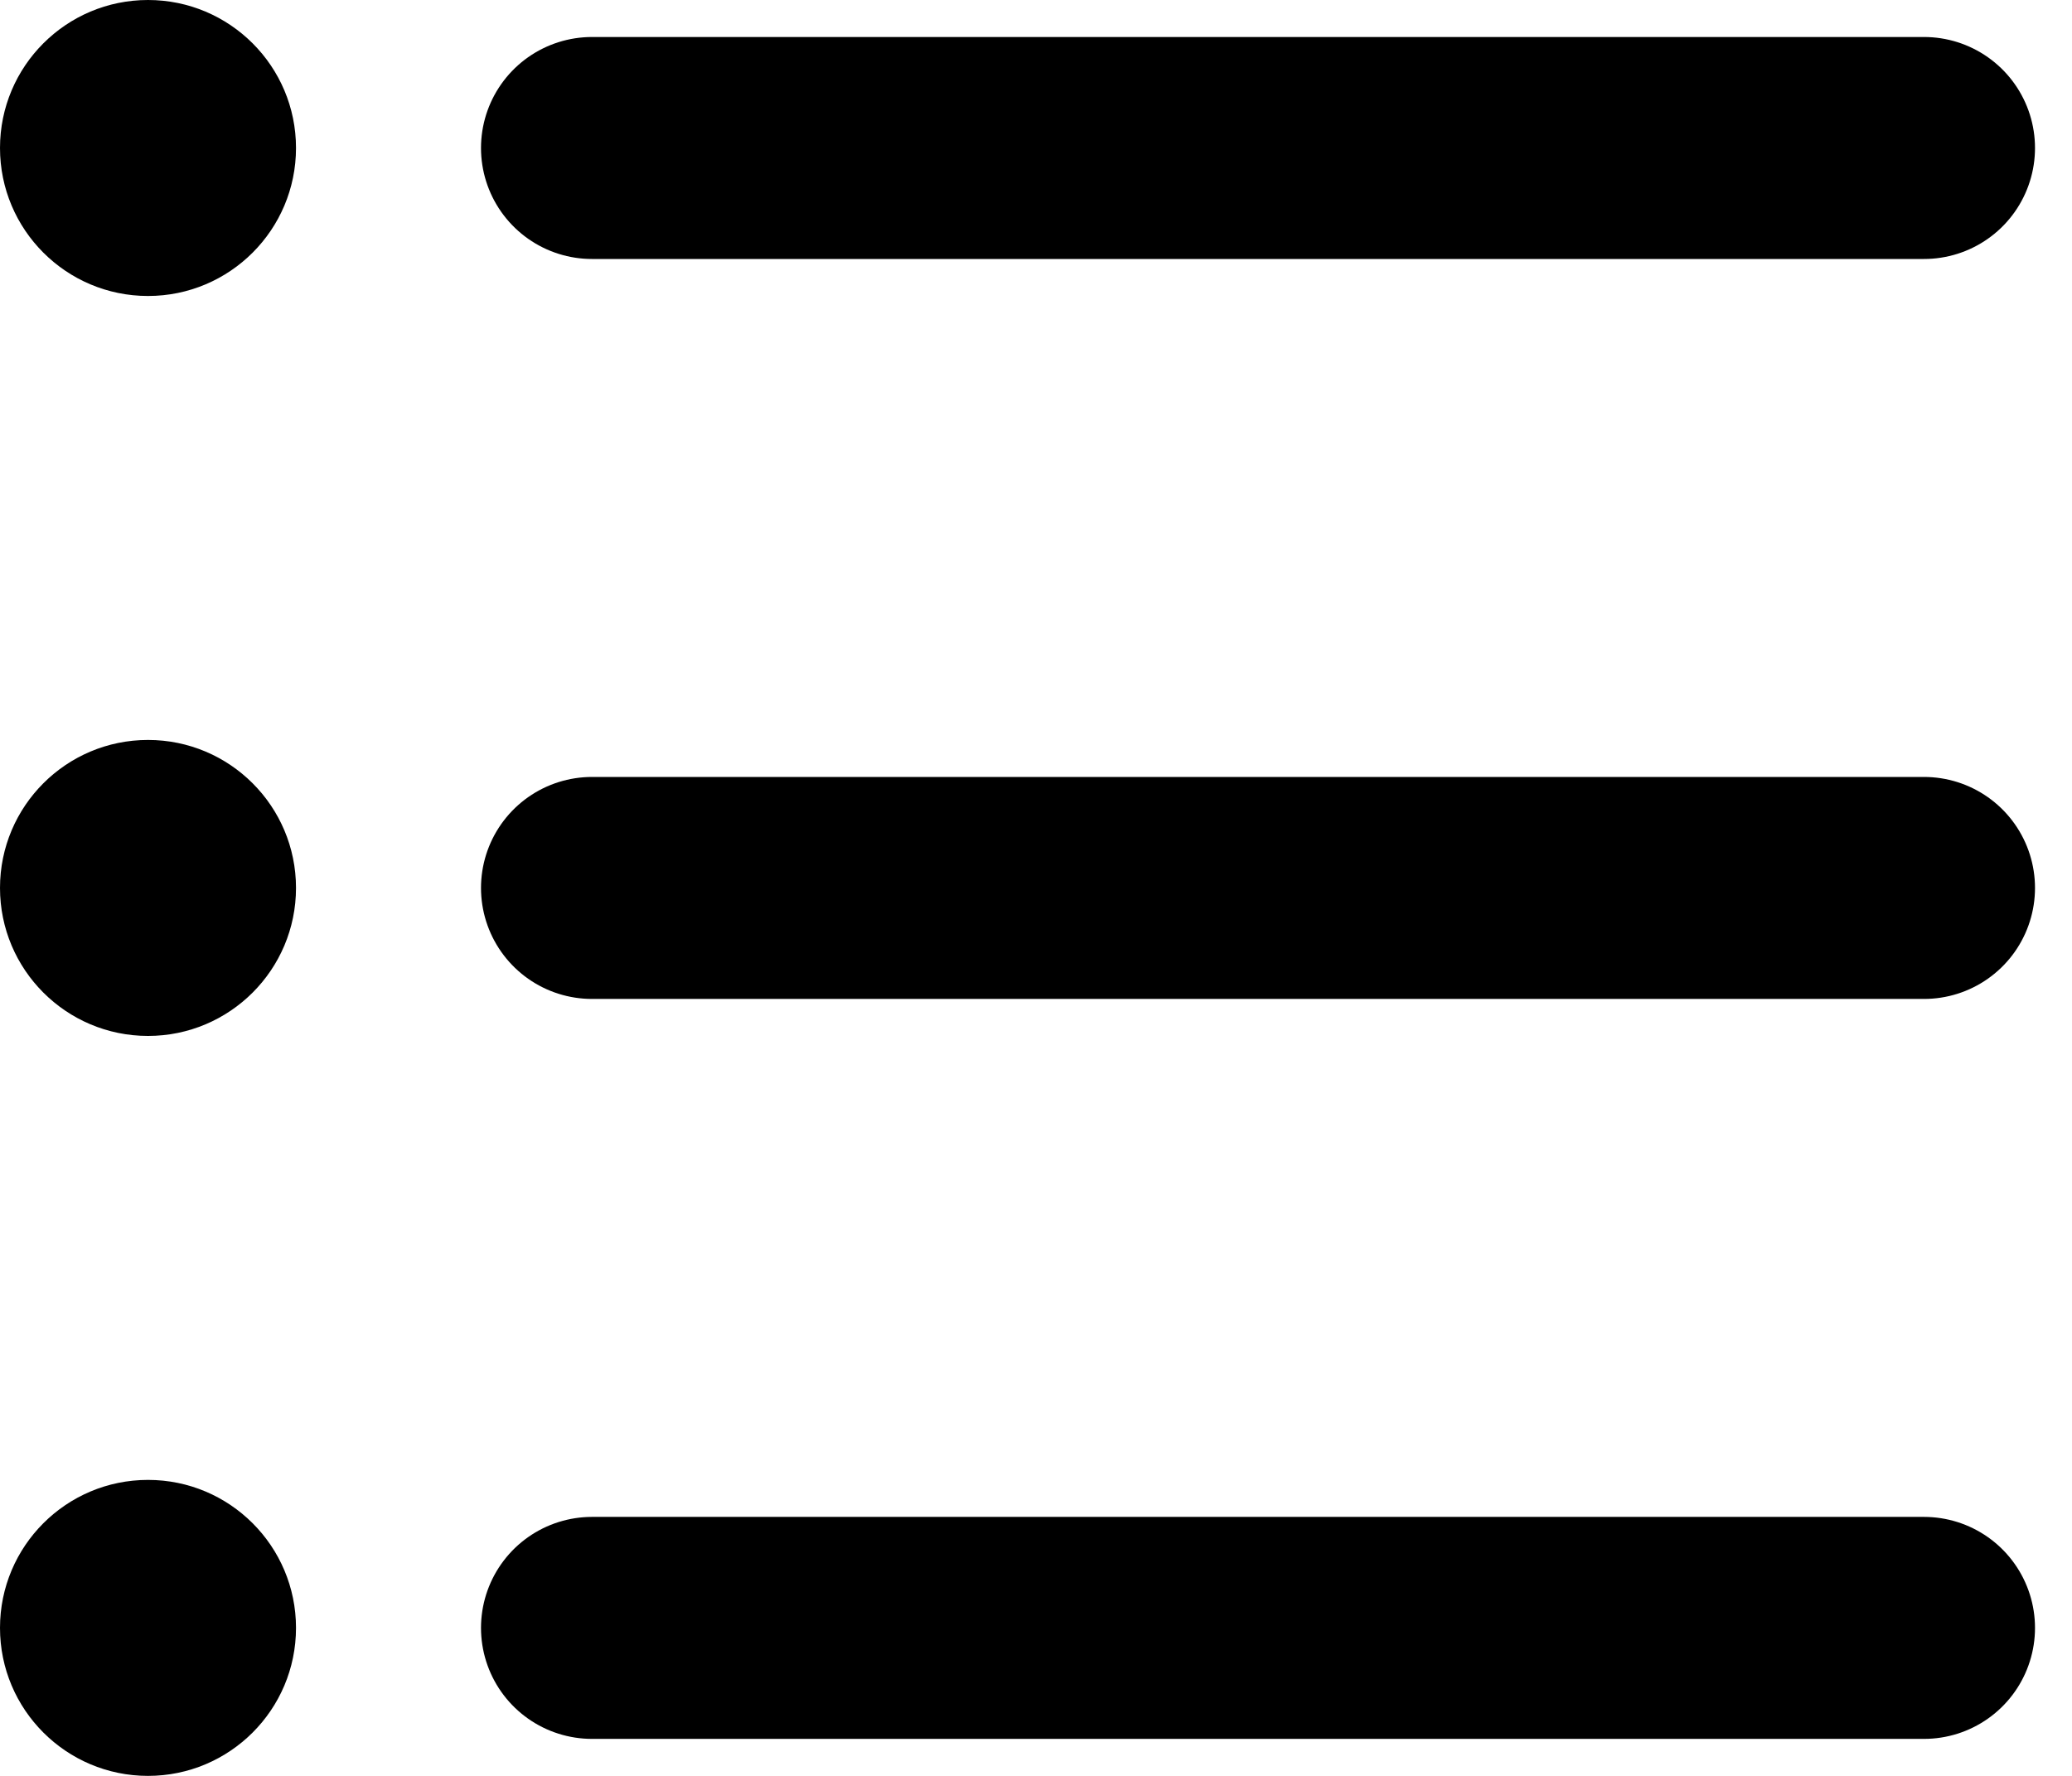 <svg width="14" height="12" viewBox="0 0 14 12" fill="none" xmlns="http://www.w3.org/2000/svg">
<path d="M13 1H4" stroke="black" stroke-width="1.5" stroke-linecap="round"/>
<path d="M13 6H4" stroke="black" stroke-width="1.5" stroke-linecap="round"/>
<path d="M13 11H4" stroke="black" stroke-width="1.5" stroke-linecap="round"/>
<circle cx="1" cy="1" r="1" fill="black"/>
<circle cx="1" cy="11" r="1" fill="black"/>
<circle cx="1" cy="6" r="1" fill="black"/>
</svg>
